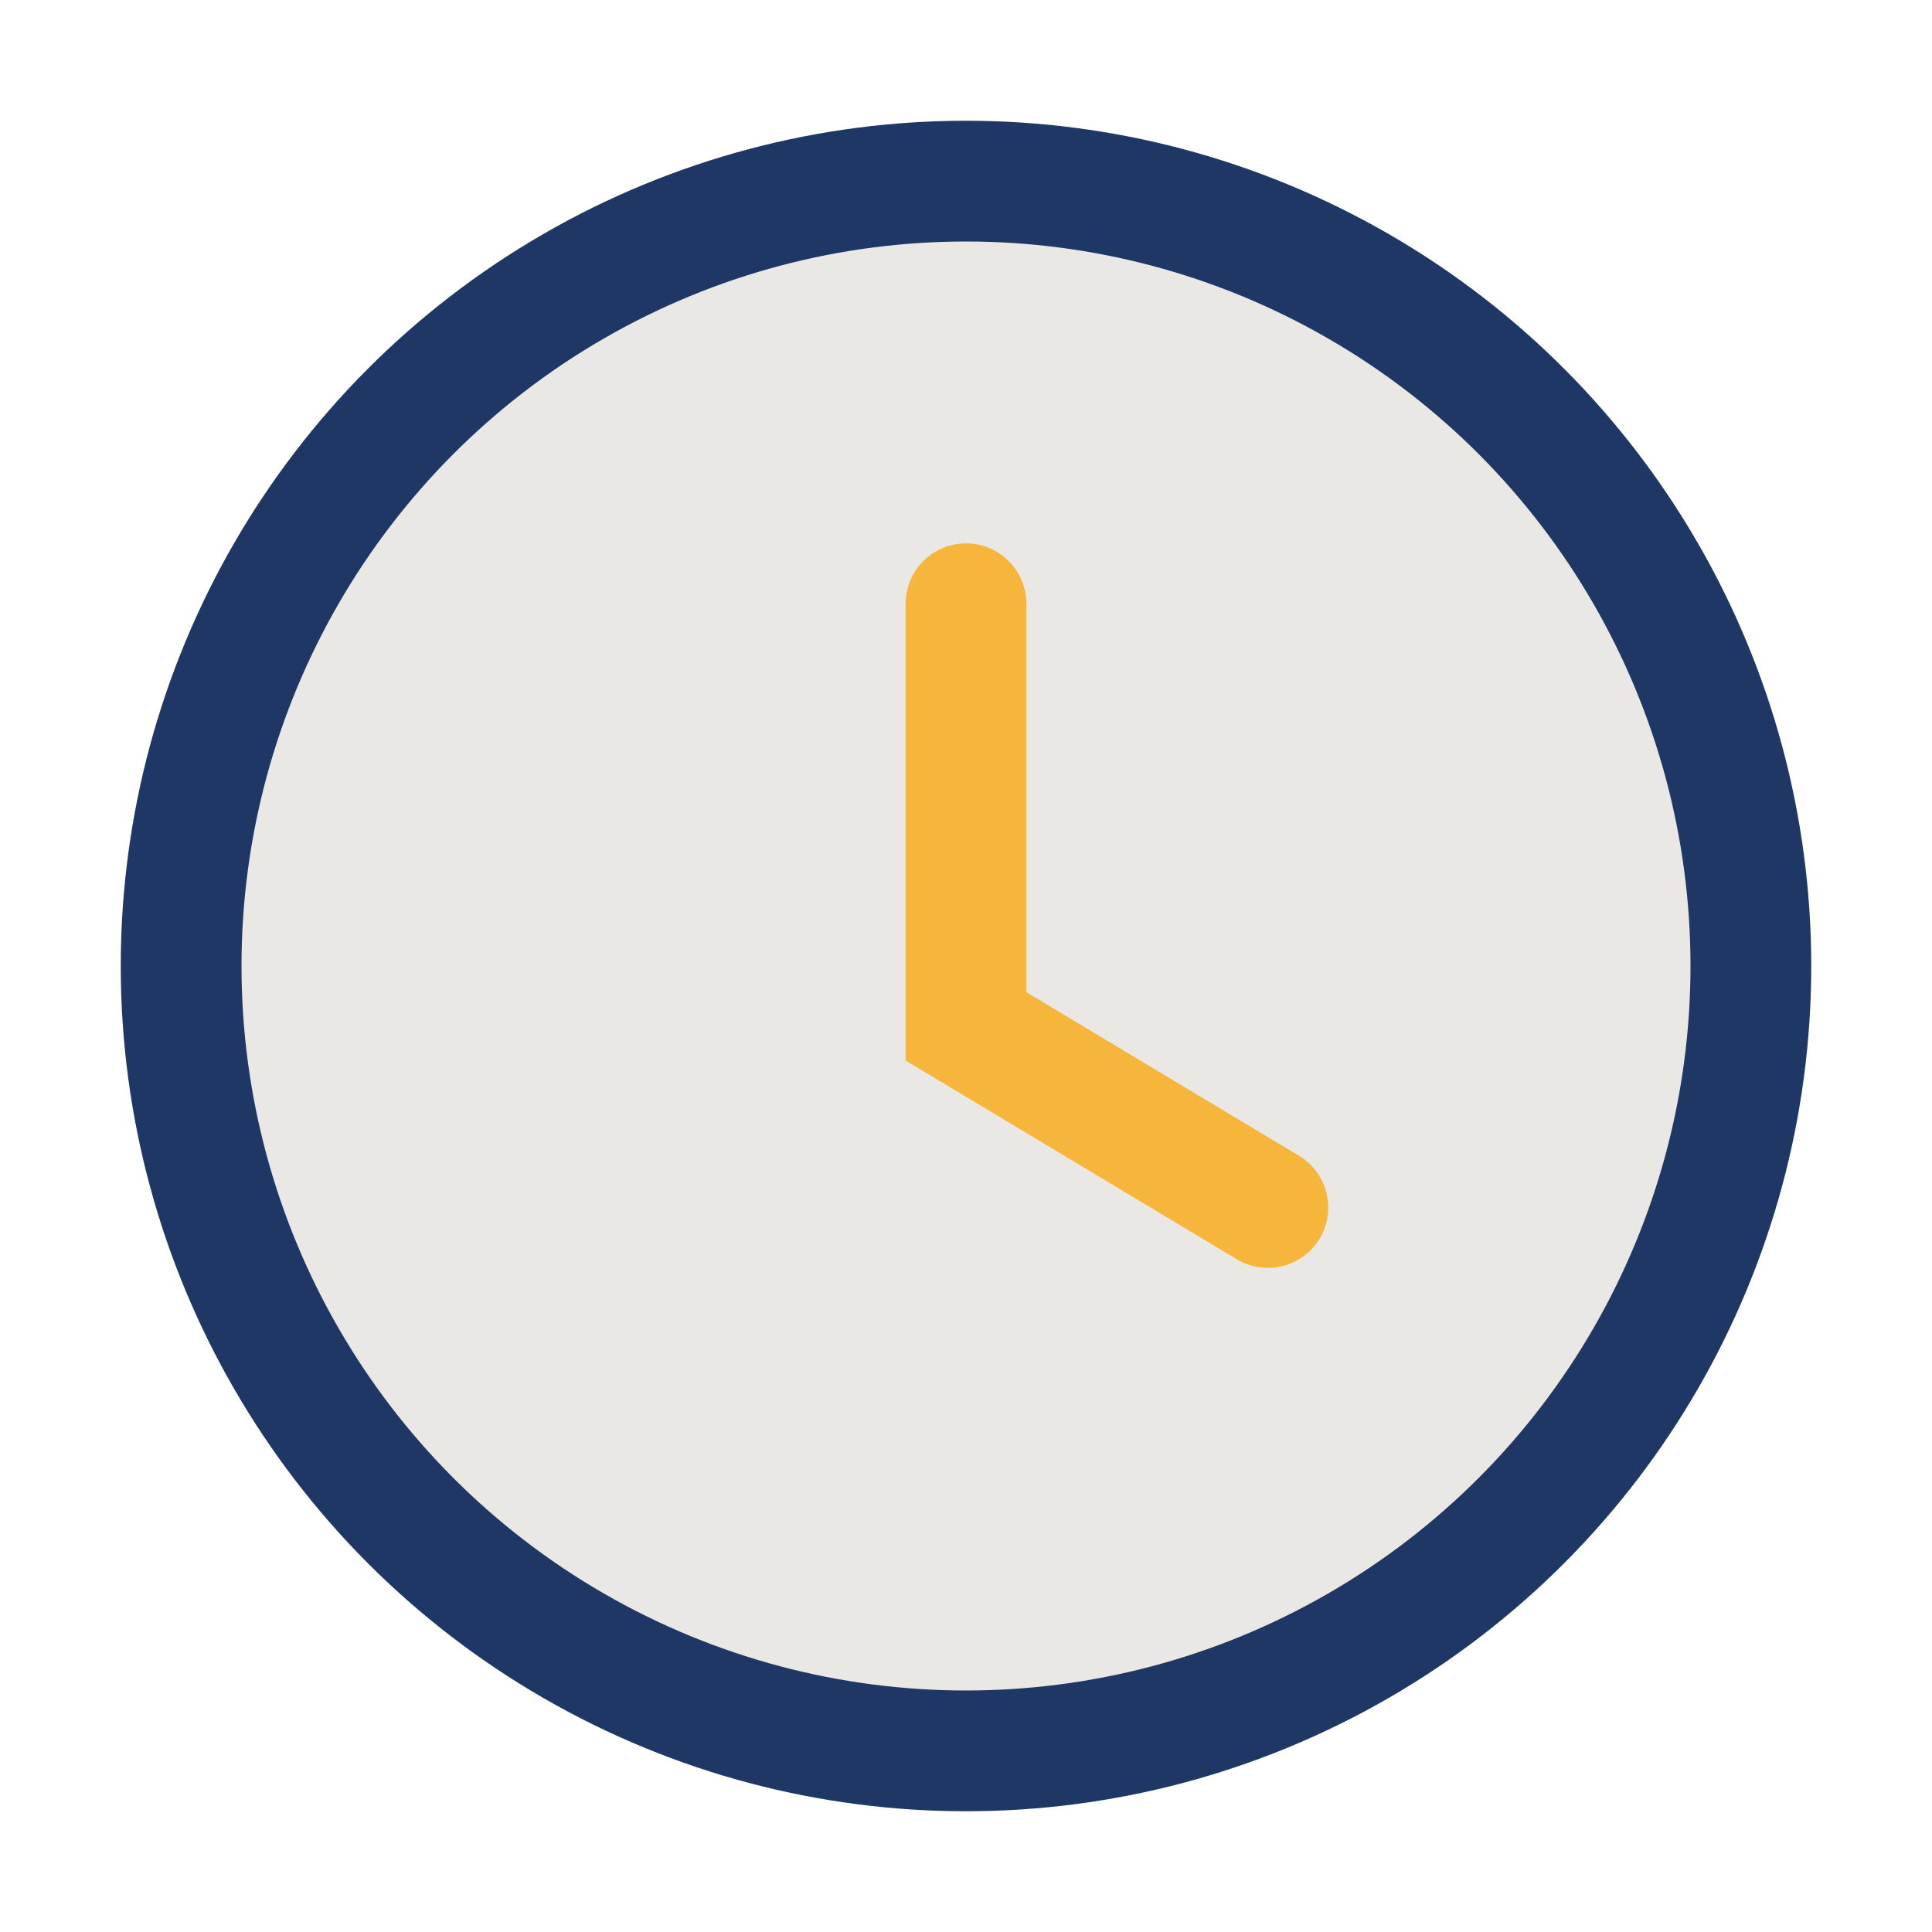 <?xml version="1.0" encoding="UTF-8"?>
<svg xmlns="http://www.w3.org/2000/svg" width="32" height="32" viewBox="0 0 32 32"><circle cx="16" cy="16" r="13" stroke="#1E3765" stroke-width="2" fill="#E9E8E4"/><path d="M16 10v7l5 3" stroke="#F6B63B" stroke-width="2" fill="none" stroke-linecap="round"/></svg>